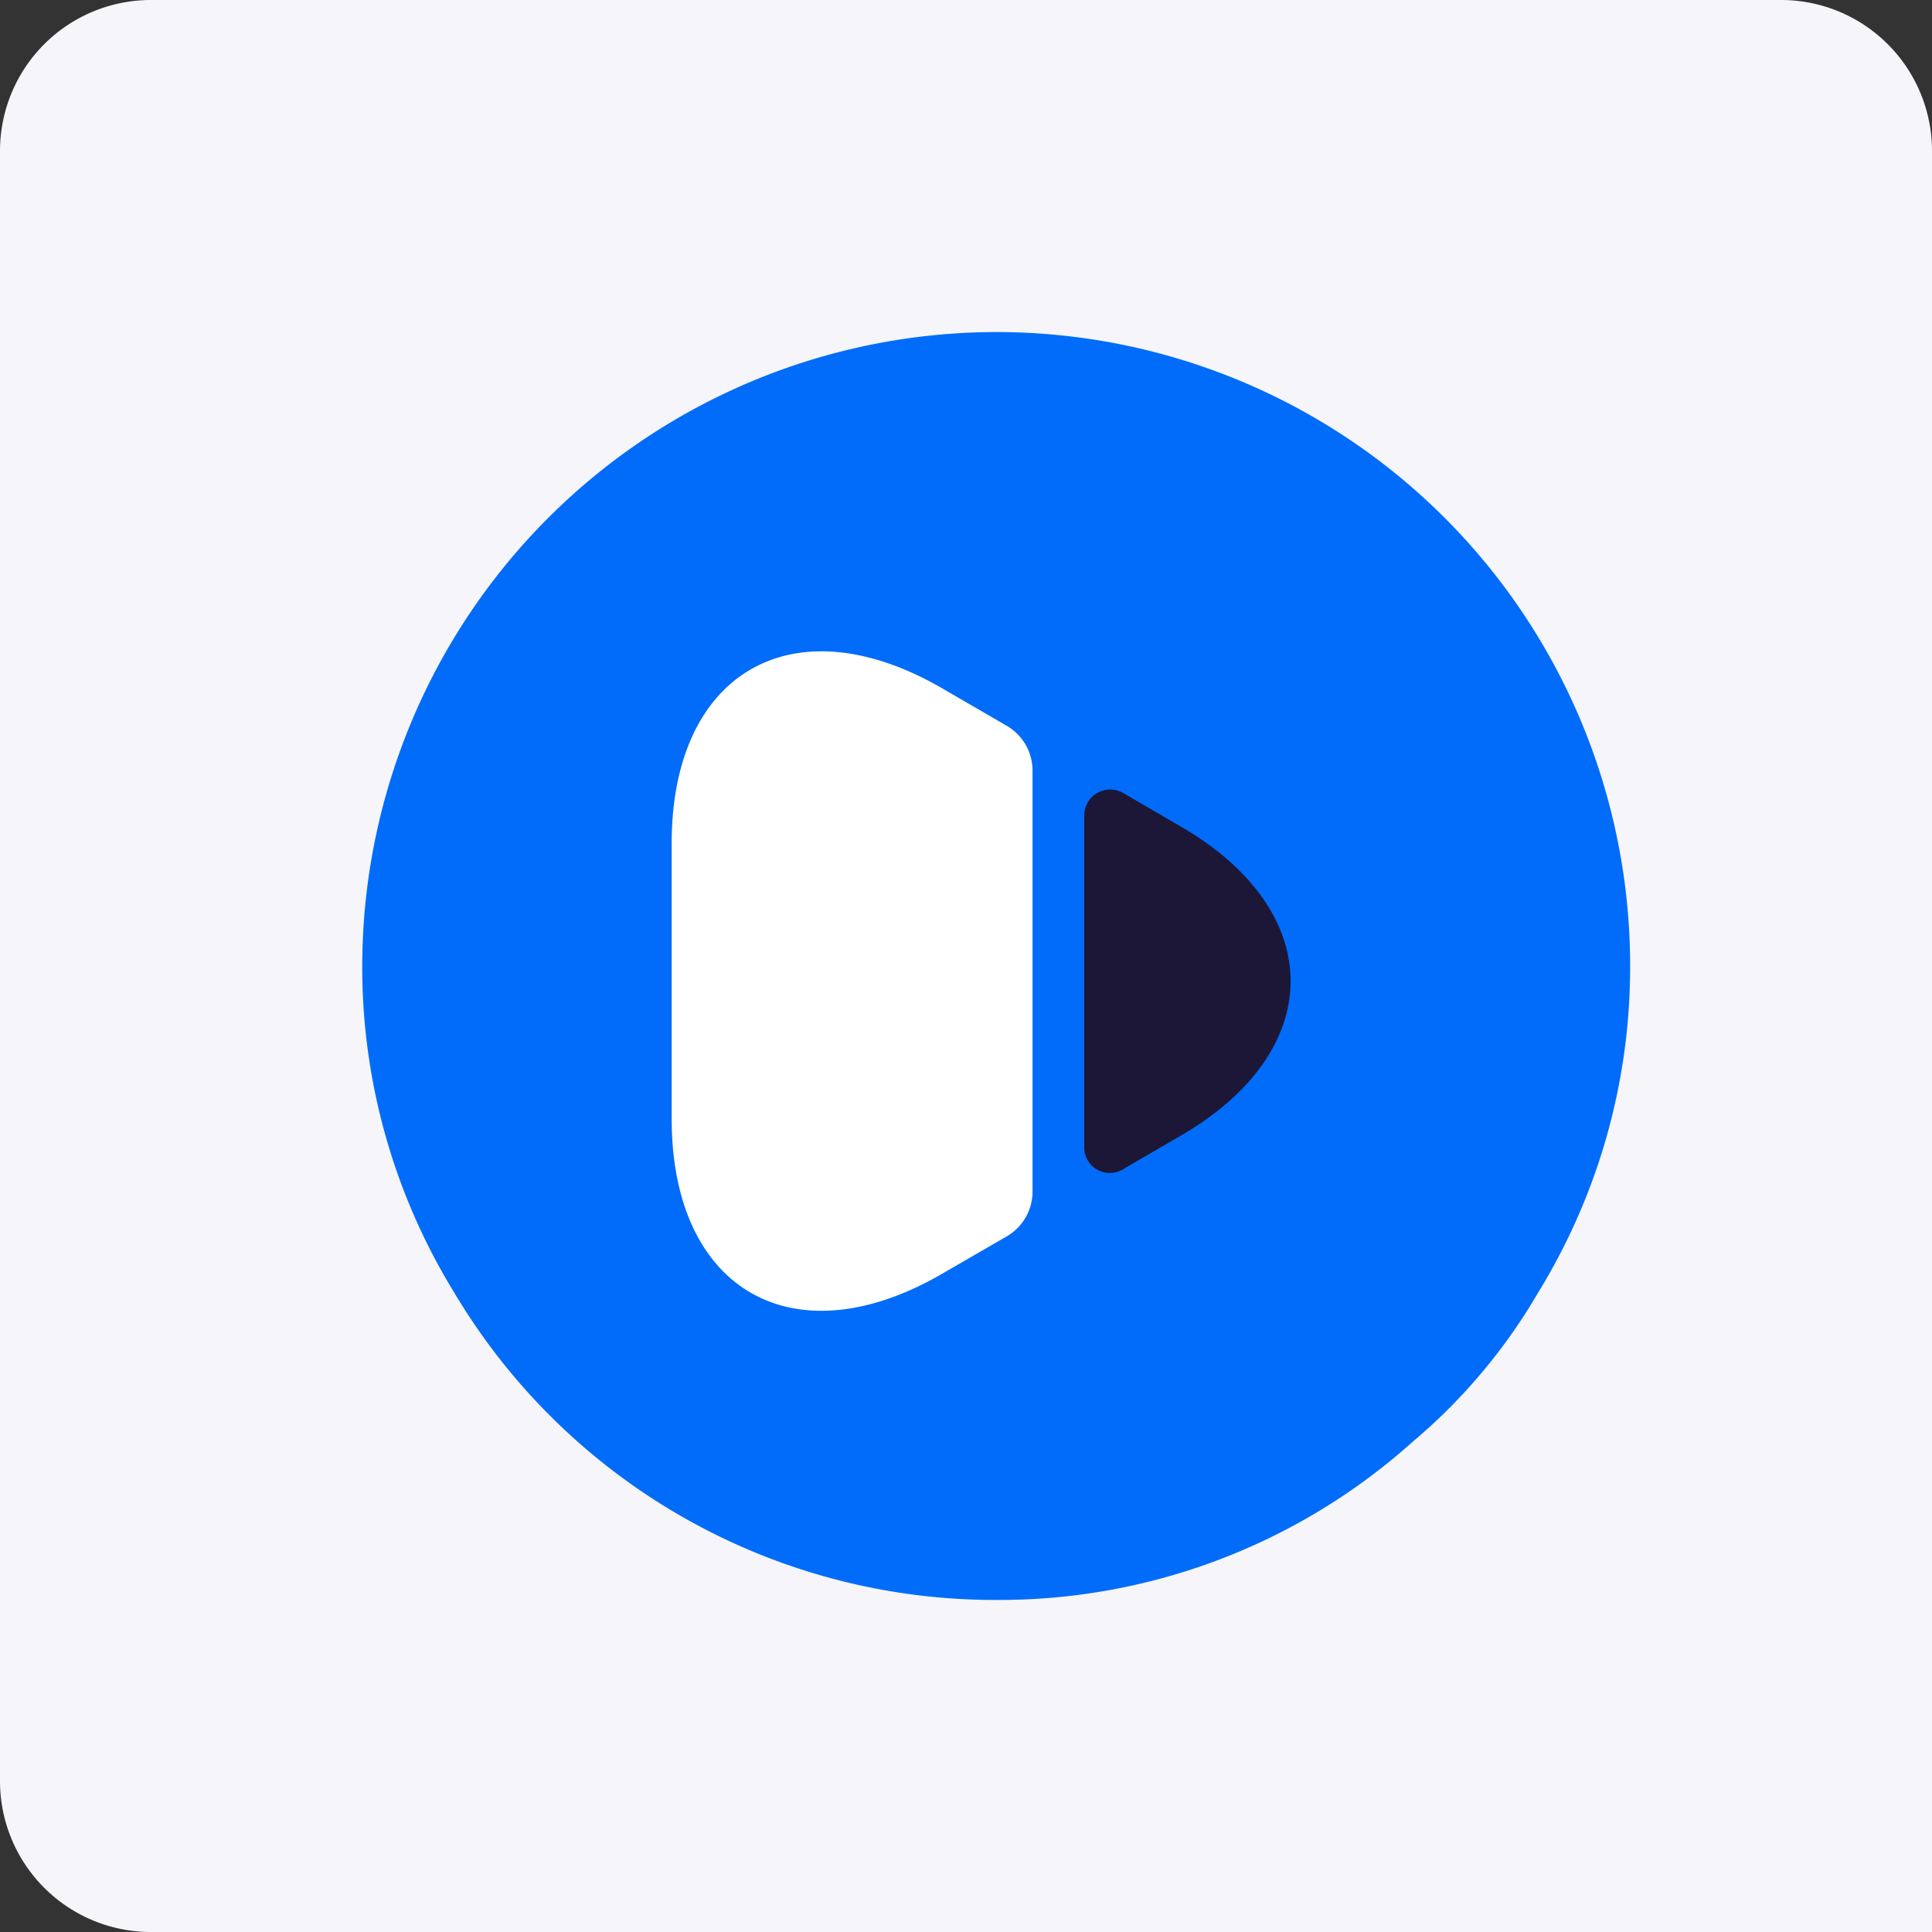 <svg xmlns="http://www.w3.org/2000/svg" width="64" height="64" viewBox="0 0 64 64"><rect x="0" y="0" width="64" height="64" fill="#333333" stroke="none"/><g id="in_progress" data-name="in progress" transform="translate(-508 -316)"><g id="in_progress-2" data-name="in progress"><path id="Rectangle_1" data-name="Rectangle 1" d="M5,0H59a5,5,0,0,1,5,5V64a0,0,0,0,1,0,0H5a5,5,0,0,1-5-5V5A5,5,0,0,1,5,0Z" transform="translate(508 316)" fill="#f5f5fa"></path><path id="Vector" d="M0,0H64V64H0Z" transform="translate(508 316)" fill="none" opacity="0"></path></g><path id="Vector-2" data-name="Vector" d="M21,0A21.025,21.025,0,0,0,0,21,20.585,20.585,0,0,0,3.045,31.815,20.841,20.841,0,0,0,21,42a20.5,20.5,0,0,0,13.808-5.25,18.864,18.864,0,0,0,4.147-4.935A20.585,20.585,0,0,0,42,21,20.994,20.994,0,0,0,21,0Z" transform="translate(520 327)" fill="#006cf9"></path><g id="vuesax_bulk_arrow-right" data-name="vuesax/bulk/arrow-right" transform="translate(-228 12)"><g id="arrow-right" transform="translate(748 316)"><path id="Vector-3" data-name="Vector" d="M0,6.361v9.122c0,5.672,4.015,7.978,8.918,5.159L11.1,19.379a1.714,1.714,0,0,0,.854-1.486V3.953A1.714,1.714,0,0,0,11.1,2.466L8.918,1.2C4.015-1.617,0,.69,0,6.361Z" transform="translate(10.25 9.577)" fill="#fff"></path><path id="Vector-4" data-name="Vector" d="M0,.865V11.85a.846.846,0,0,0,1.281.735L3.16,11.491c4.9-2.819,4.9-7.465,0-10.284L1.281.113A.859.859,0,0,0,0,.865Z" transform="translate(23.917 14.151)" fill="#1c1737"></path><path id="Vector-5" data-name="Vector" d="M0,0H41V41H0Z" fill="none" opacity="0"></path></g></g></g></svg>